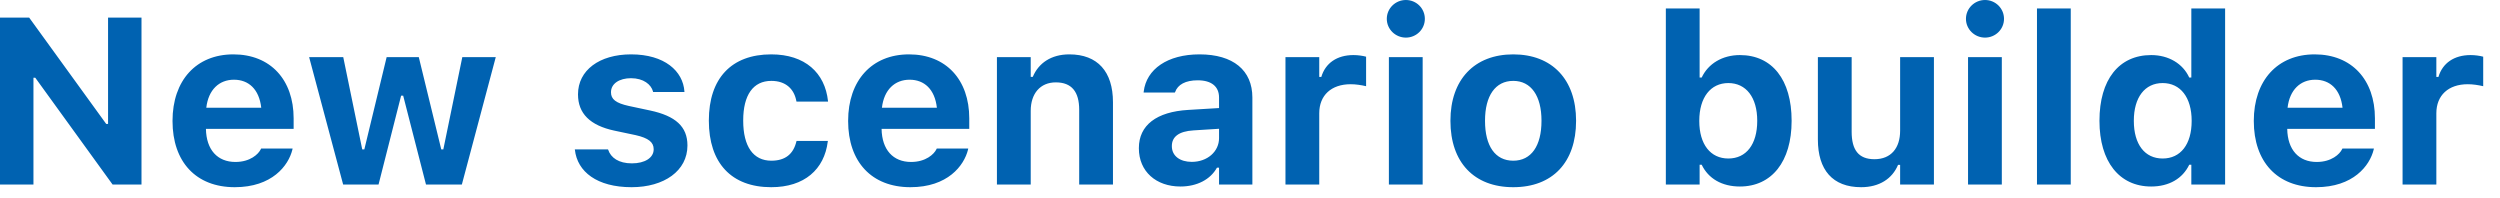 <?xml version="1.0" encoding="utf-8"?>
<svg xmlns="http://www.w3.org/2000/svg" fill="none" height="100%" overflow="visible" preserveAspectRatio="none" style="display: block;" viewBox="0 0 139 11" width="100%">
<path d="M0 10.26V0.978H1.621L5.905 6.89H6.008V0.978H7.867V10.26H6.26L1.962 4.323H1.86V10.26H0ZM13.052 10.408C10.897 10.408 9.592 9 9.592 6.728V6.722C9.592 4.471 10.91 3.023 12.975 3.023C15.04 3.023 16.326 4.438 16.326 6.58V7.166H11.45C11.47 8.33 12.093 9.005 13.09 9.005C13.914 9.005 14.37 8.568 14.499 8.298L14.518 8.26H16.268L16.255 8.324C16.037 9.212 15.123 10.408 13.052 10.408ZM13.007 4.432C12.19 4.432 11.585 4.985 11.47 5.989H14.525C14.409 4.96 13.824 4.432 13.007 4.432ZM19.079 10.26L17.188 3.178H19.085L20.14 8.305H20.257L21.497 3.178H23.285L24.534 8.305H24.649L25.704 3.178H27.564L25.679 10.26H23.685L22.417 5.32H22.302L21.047 10.26H19.079ZM35.115 10.408C33.192 10.408 32.099 9.546 31.964 8.33L31.957 8.305H33.803L33.816 8.33C33.964 8.768 34.394 9.083 35.134 9.083C35.854 9.083 36.344 8.774 36.344 8.305V8.292C36.344 7.912 36.061 7.675 35.34 7.513L34.157 7.263C32.806 6.973 32.137 6.31 32.137 5.25V5.243C32.137 3.911 33.321 3.023 35.089 3.023C36.949 3.023 37.977 3.95 38.054 5.088V5.114H36.311L36.306 5.082C36.202 4.703 35.784 4.348 35.083 4.348C34.434 4.348 33.971 4.651 33.971 5.127V5.133C33.971 5.513 34.234 5.732 34.967 5.892L36.144 6.143C37.559 6.445 38.222 7.037 38.222 8.086V8.092C38.222 9.495 36.929 10.408 35.115 10.408ZM42.879 10.408C40.666 10.408 39.412 9.063 39.412 6.71V6.697C39.412 4.368 40.659 3.023 42.879 3.023C44.758 3.023 45.871 4.047 46.038 5.628V5.648H44.288L44.281 5.635C44.159 4.947 43.689 4.497 42.886 4.497C41.876 4.497 41.322 5.282 41.322 6.697V6.71C41.322 8.144 41.882 8.935 42.886 8.935C43.657 8.935 44.114 8.568 44.281 7.86L44.294 7.835H46.031L46.024 7.873C45.831 9.417 44.726 10.408 42.879 10.408ZM50.618 10.408C48.463 10.408 47.156 9 47.156 6.728V6.722C47.156 4.471 48.476 3.023 50.54 3.023C52.605 3.023 53.891 4.438 53.891 6.58V7.166H49.016C49.035 8.33 49.659 9.005 50.656 9.005C51.479 9.005 51.936 8.568 52.065 8.298L52.084 8.26H53.833L53.821 8.324C53.601 9.212 52.688 10.408 50.618 10.408ZM50.573 4.432C49.756 4.432 49.151 4.985 49.035 5.989H52.091C51.974 4.96 51.389 4.432 50.573 4.432ZM55.429 10.26V3.178H57.308V4.272H57.423C57.745 3.506 58.446 3.023 59.456 3.023C61.031 3.023 61.881 3.988 61.881 5.68V10.26H60.003V6.105C60.003 5.108 59.591 4.58 58.703 4.58C57.835 4.58 57.308 5.205 57.308 6.163V10.26H55.429ZM65.631 10.37C64.28 10.37 63.321 9.533 63.321 8.247V8.234C63.321 6.96 64.305 6.214 66.068 6.111L67.779 6.008V5.423C67.779 4.812 67.361 4.465 66.59 4.465C65.913 4.465 65.483 4.703 65.335 5.12L65.322 5.146H63.585L63.591 5.088C63.74 3.847 64.91 3.023 66.692 3.023C68.57 3.023 69.632 3.911 69.632 5.423V10.26H67.779V9.321H67.663C67.303 9.977 66.557 10.37 65.631 10.37ZM65.155 8.131C65.155 8.672 65.611 9 66.261 9C67.13 9 67.779 8.427 67.779 7.68V7.16L66.351 7.25C65.547 7.301 65.155 7.603 65.155 8.118V8.131ZM71.472 10.26V3.178H73.35V4.278H73.465C73.69 3.513 74.333 3.062 75.253 3.062C75.505 3.062 75.768 3.101 75.955 3.152V4.793C75.672 4.728 75.382 4.683 75.093 4.683C74.025 4.683 73.35 5.295 73.35 6.298V10.26H71.472ZM78.167 2.091C77.588 2.091 77.106 1.628 77.106 1.048C77.106 0.463 77.588 0 78.167 0C78.747 0 79.222 0.463 79.222 1.048C79.222 1.628 78.747 2.091 78.167 2.091ZM77.222 10.26V3.178H79.1V10.26H77.222ZM84.137 10.408C81.957 10.408 80.644 9.025 80.644 6.722V6.71C80.644 4.426 81.975 3.023 84.137 3.023C86.298 3.023 87.63 4.42 87.63 6.71V6.722C87.63 9.032 86.317 10.408 84.137 10.408ZM84.137 8.935C85.134 8.935 85.707 8.118 85.707 6.722V6.71C85.707 5.327 85.127 4.497 84.137 4.497C83.14 4.497 82.567 5.327 82.567 6.71V6.722C82.567 8.118 83.133 8.935 84.137 8.935ZM96.737 10.37C95.734 10.37 94.982 9.925 94.615 9.16H94.499V10.26H92.621V0.47H94.499V4.31H94.615C94.975 3.538 95.767 3.062 96.737 3.062C98.532 3.062 99.614 4.432 99.614 6.71V6.722C99.614 8.987 98.507 10.37 96.737 10.37ZM96.095 8.813C97.092 8.813 97.702 8.028 97.702 6.722V6.71C97.702 5.417 97.085 4.618 96.095 4.618C95.111 4.618 94.48 5.417 94.48 6.715V6.728C94.48 8.028 95.104 8.813 96.095 8.813ZM103.479 10.408C101.891 10.408 101.074 9.443 101.074 7.758V3.178H102.952V7.327C102.952 8.33 103.331 8.852 104.219 8.852C105.146 8.852 105.647 8.227 105.647 7.269V3.178H107.526V10.26H105.647V9.167H105.531C105.209 9.938 104.489 10.408 103.479 10.408ZM110.368 2.091C109.789 2.091 109.307 1.628 109.307 1.048C109.307 0.463 109.789 0 110.368 0C110.947 0 111.423 0.463 111.423 1.048C111.423 1.628 110.947 2.091 110.368 2.091ZM109.423 10.26V3.178H111.301V10.26H109.423ZM113.256 10.26V0.47H115.134V10.26H113.256ZM119.606 10.37C117.836 10.37 116.73 8.987 116.73 6.722V6.71C116.73 4.432 117.811 3.062 119.606 3.062C120.576 3.062 121.368 3.538 121.721 4.31H121.838V0.47H123.716V10.26H121.838V9.16H121.721C121.355 9.925 120.603 10.37 119.606 10.37ZM120.243 8.813C121.239 8.813 121.856 8.028 121.856 6.728V6.715C121.856 5.417 121.233 4.618 120.243 4.618C119.251 4.618 118.641 5.417 118.641 6.71V6.722C118.641 8.028 119.251 8.813 120.243 8.813ZM128.771 10.408C126.616 10.408 125.311 9 125.311 6.728V6.722C125.311 4.471 126.63 3.023 128.695 3.023C130.759 3.023 132.046 4.438 132.046 6.58V7.166H127.17C127.189 8.33 127.813 9.005 128.81 9.005C129.633 9.005 130.09 8.568 130.219 8.298L130.238 8.26H131.988L131.975 8.324C131.756 9.212 130.843 10.408 128.771 10.408ZM128.726 4.432C127.91 4.432 127.305 4.985 127.189 5.989H130.245C130.128 4.96 129.543 4.432 128.726 4.432ZM133.583 10.26V3.178H135.461V4.278H135.577C135.802 3.513 136.445 3.062 137.365 3.062C137.616 3.062 137.88 3.101 138.066 3.152V4.793C137.783 4.728 137.493 4.683 137.205 4.683C136.137 4.683 135.461 5.295 135.461 6.298V10.26H133.583Z" fill="#0062B1" id="Vector"/>
</svg>